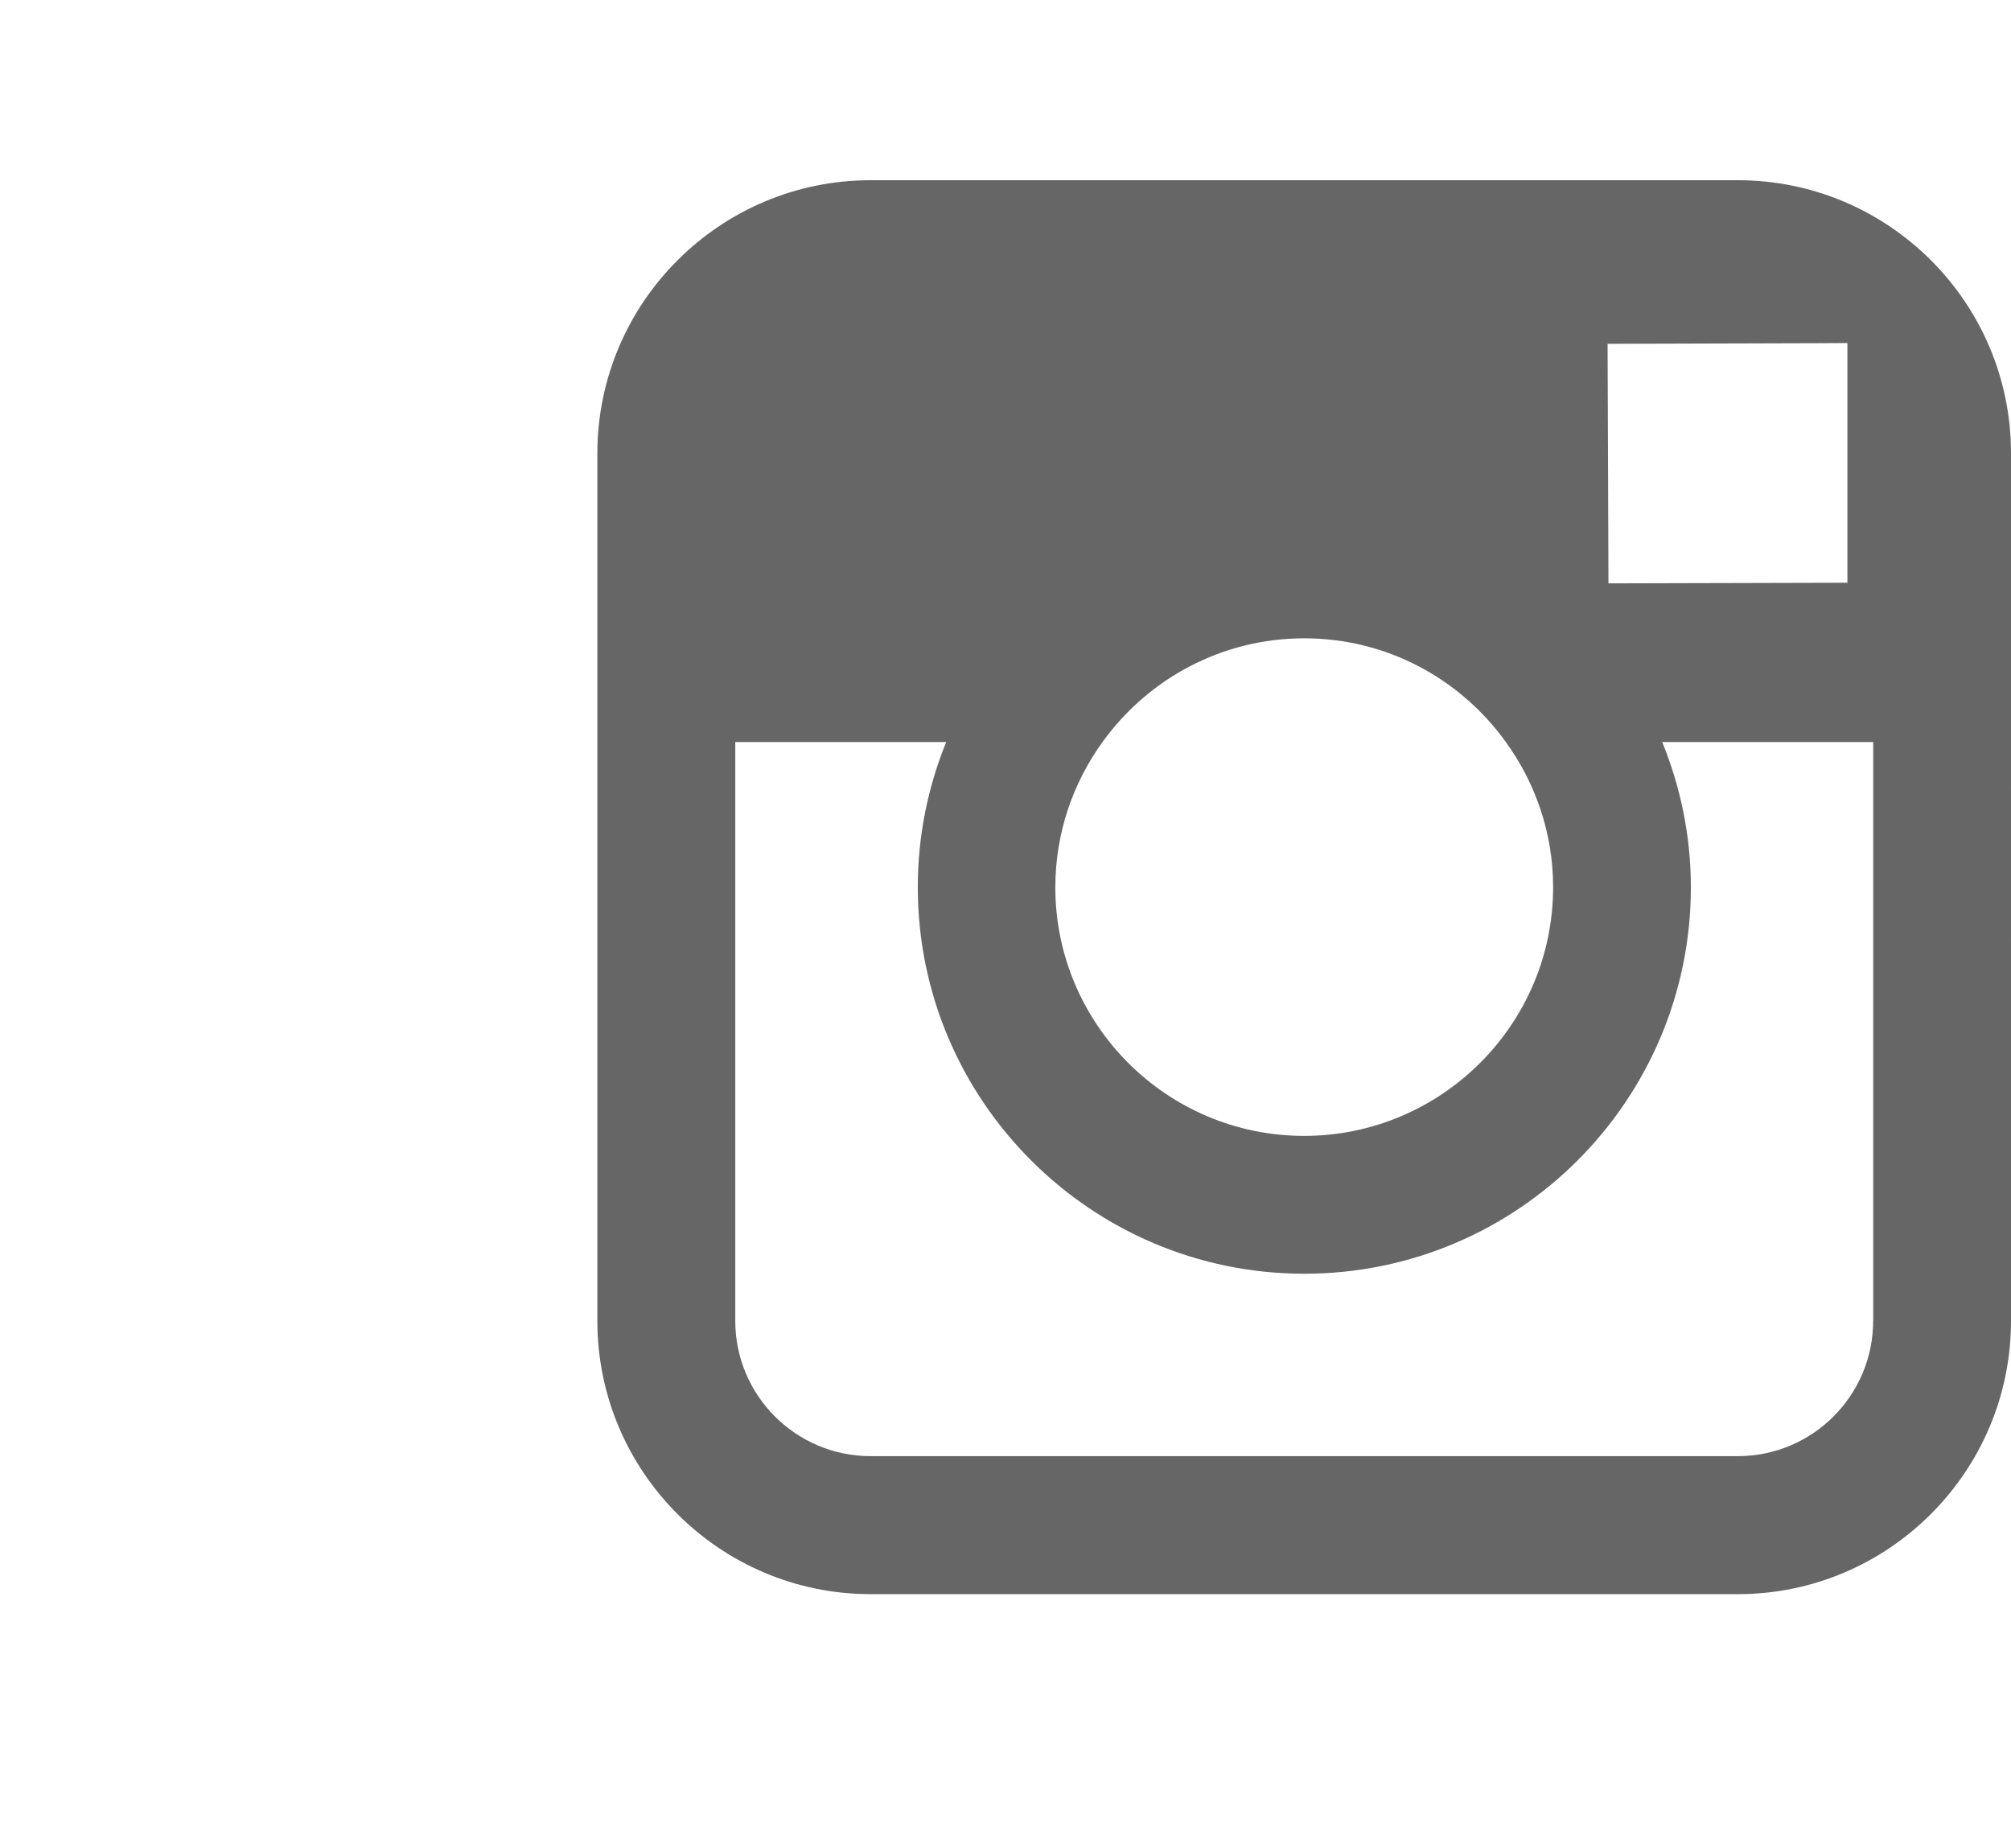 <?xml version="1.0" encoding="utf-8"?>
<!-- Generator: Adobe Illustrator 15.1.0, SVG Export Plug-In . SVG Version: 6.00 Build 0)  -->
<!DOCTYPE svg PUBLIC "-//W3C//DTD SVG 1.1//EN" "http://www.w3.org/Graphics/SVG/1.1/DTD/svg11.dtd">
<svg version="1.1" id="Layer_1" xmlns="http://www.w3.org/2000/svg" xmlns:xlink="http://www.w3.org/1999/xlink" x="0px" y="0px"
	 width="25.693px" height="23.611px" viewBox="0 0 25.693 23.611" enable-background="new 0 0 25.693 23.611" xml:space="preserve">
<path opacity="0.7" fill="#252525" d="M22.202,2.302H11.123c-1.925,0-3.491,1.566-3.491,3.49V9.48v7.394
	c0,1.924,1.566,3.49,3.491,3.49h11.08c1.925,0,3.49-1.566,3.49-3.49V9.479V5.791C25.694,3.866,24.128,2.302,22.202,2.302z
	 M23.205,4.384l0.398-0.002v0.397v2.665l-3.053,0.008l-0.011-3.06L23.205,4.384z M14.086,9.479c0.578-0.803,1.518-1.325,2.577-1.325
	c1.062,0,1.999,0.522,2.576,1.325c0.377,0.521,0.604,1.162,0.604,1.854c0,1.752-1.428,3.177-3.182,3.177
	c-1.752,0-3.178-1.425-3.178-3.177C13.484,10.639,13.709,10,14.086,9.479z M23.932,16.872c0,0.953-0.774,1.729-1.729,1.729h-11.08
	c-0.955,0-1.729-0.775-1.729-1.729V9.479h2.695c-0.232,0.57-0.363,1.197-0.363,1.854c0,2.725,2.216,4.938,4.938,4.938
	c2.727,0,4.939-2.215,4.939-4.938c0-0.655-0.133-1.282-0.366-1.854h2.696V16.872L23.932,16.872z"/>
</svg>

